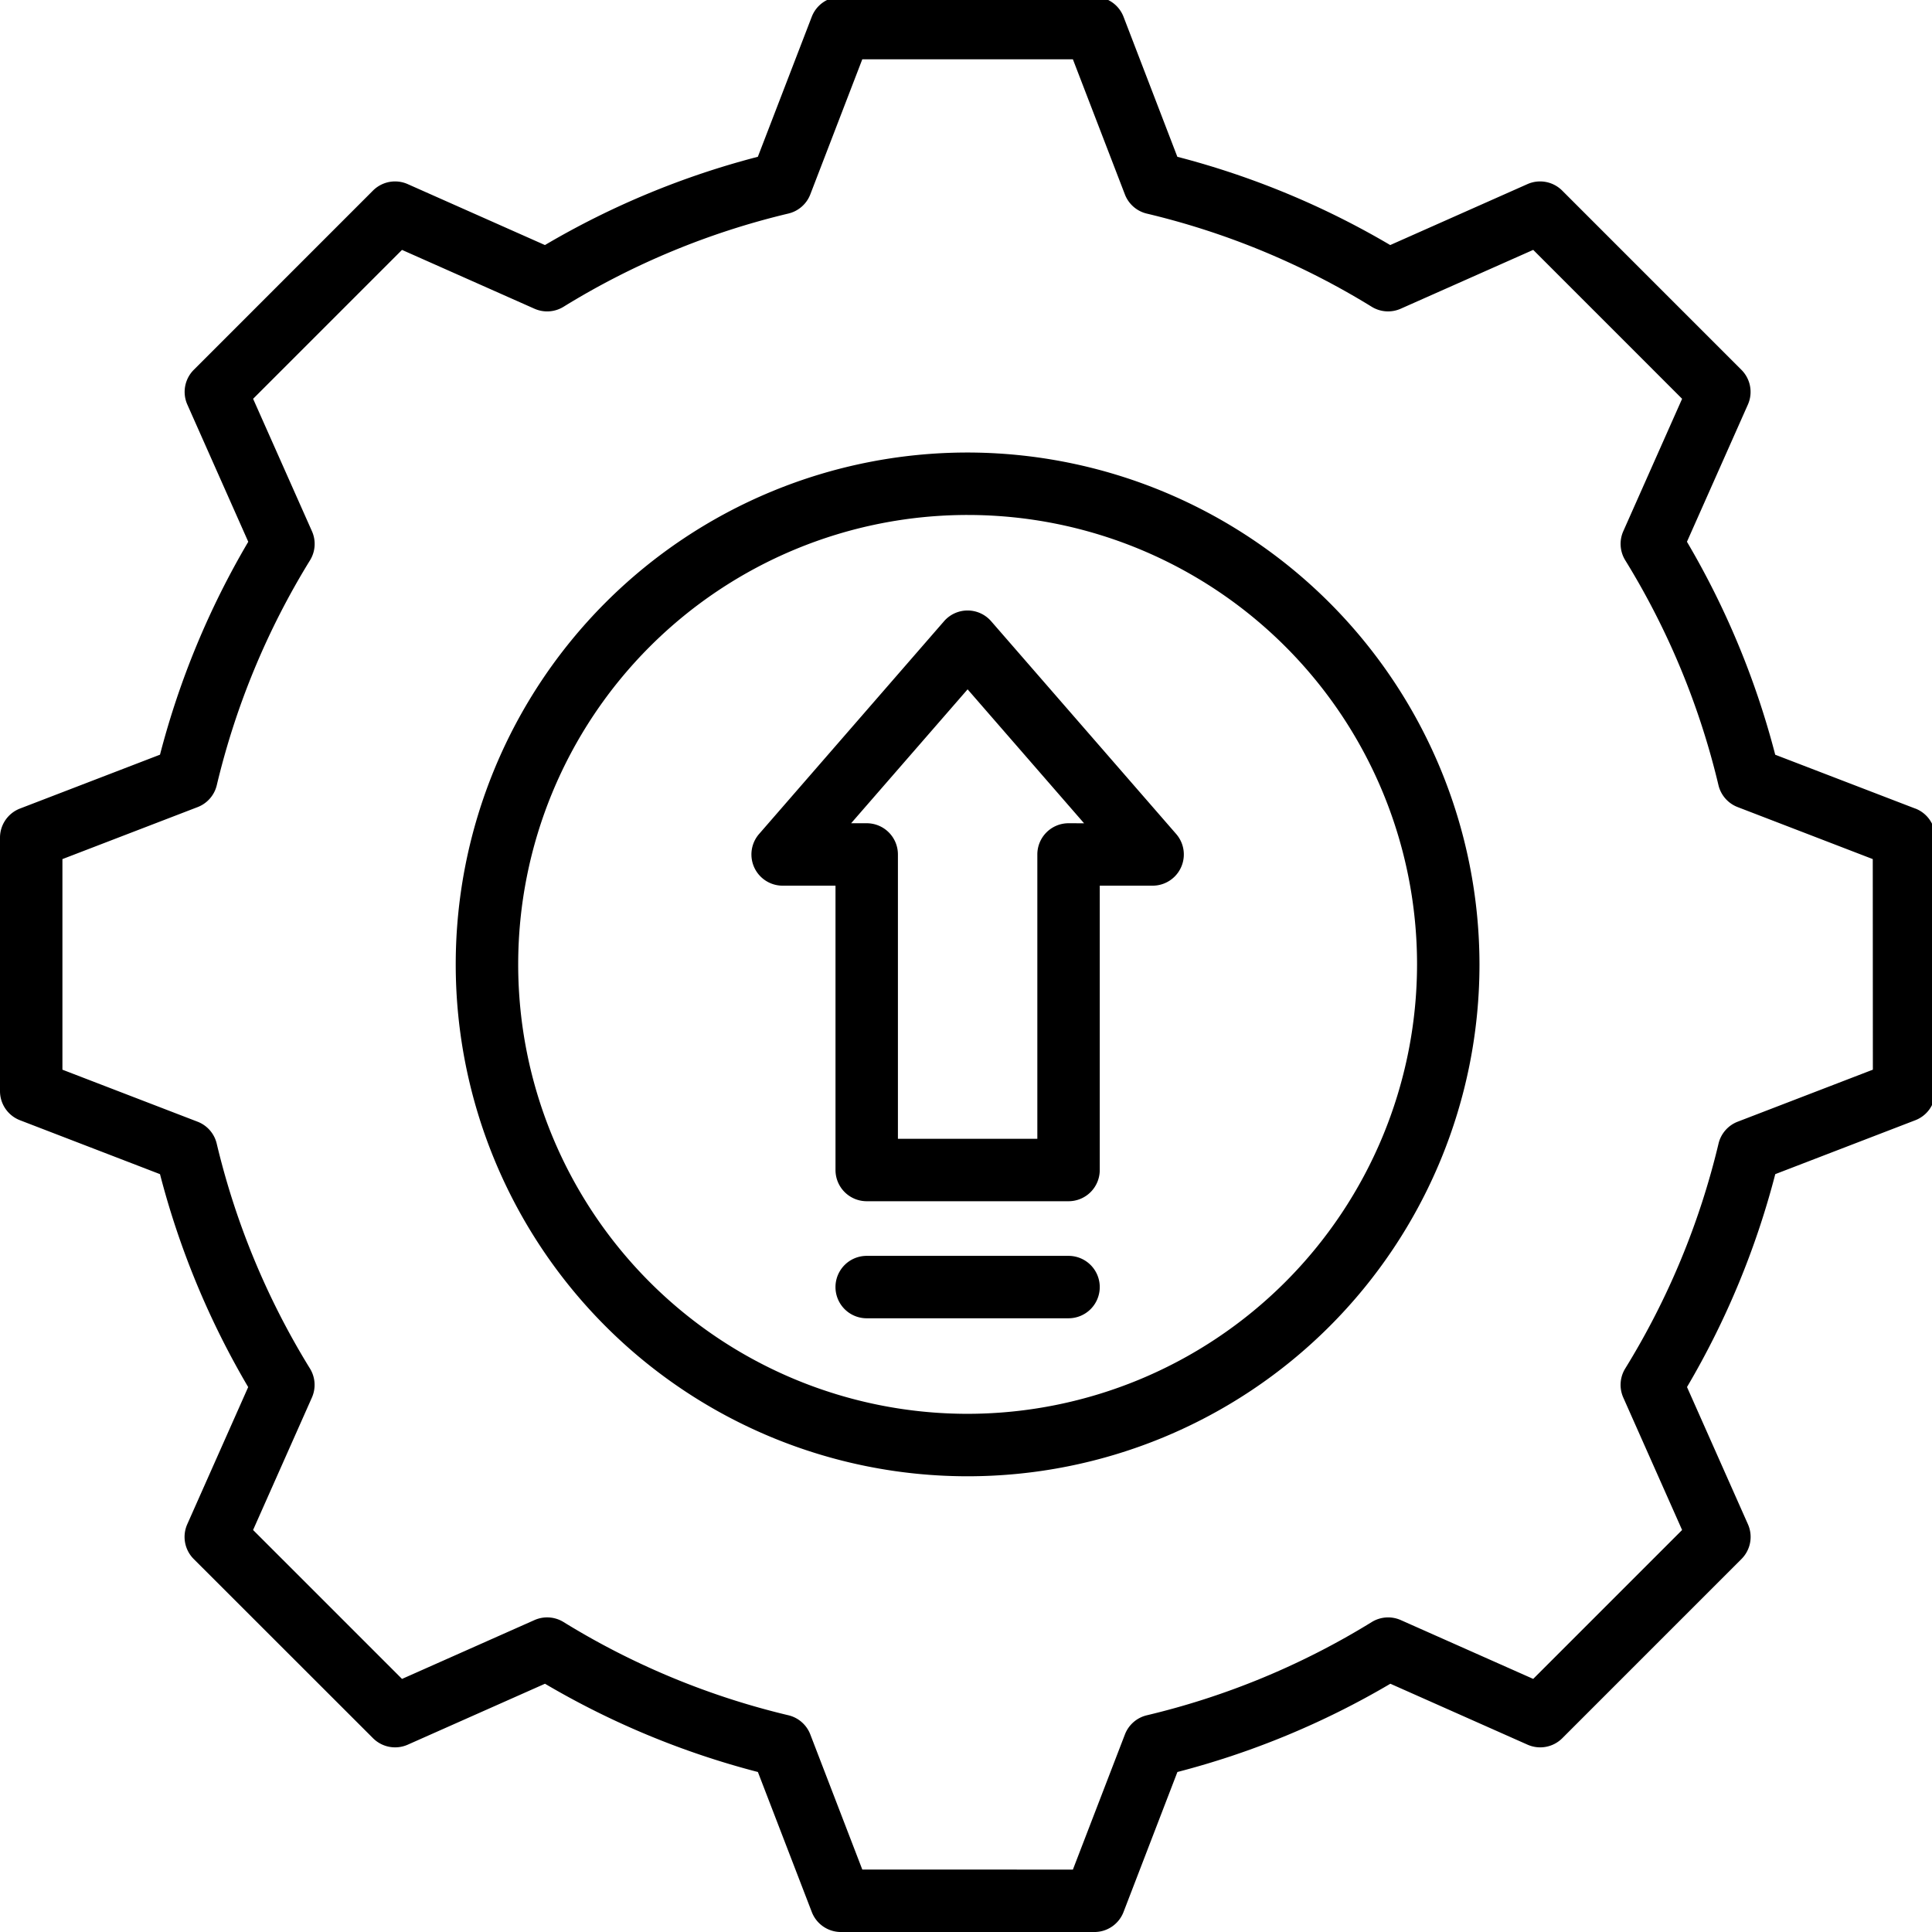 <svg xmlns="http://www.w3.org/2000/svg" xmlns:xlink="http://www.w3.org/1999/xlink" width="130" height="130" viewBox="0 0 130 130">
  <defs>
    <clipPath id="clip-path">
      <rect id="Rectangle_1516" data-name="Rectangle 1516" width="130" height="130" transform="translate(0 0.216)" fill="none"/>
    </clipPath>
  </defs>
  <g id="Group_4374" data-name="Group 4374" transform="translate(0 -0.216)">
    <g id="Group_4373" data-name="Group 4373" clip-path="url(#clip-path)">
      <path id="Path_2440" data-name="Path 2440" d="M128.871,54.621,119.451,51a55.767,55.767,0,0,0-5.94-14.33l4.1-9.229a2.1,2.1,0,0,0-.433-2.338L105.116,13.04a2.1,2.1,0,0,0-2.338-.435l-9.233,4.1a55.766,55.766,0,0,0-14.324-5.939L75.6,1.345A2.1,2.1,0,0,0,73.634,0H56.58a2.1,2.1,0,0,0-1.959,1.345l-3.627,9.421a55.78,55.78,0,0,0-14.326,5.939l-9.233-4.1a2.1,2.1,0,0,0-2.338.435L13.04,25.1a2.1,2.1,0,0,0-.435,2.338l4.1,9.233a55.748,55.748,0,0,0-5.939,14.326L1.346,54.621A2.1,2.1,0,0,0,0,56.581V73.636a2.1,2.1,0,0,0,1.346,1.959l9.42,3.627A55.74,55.74,0,0,0,16.7,93.55l-4.1,9.23a2.1,2.1,0,0,0,.435,2.338L25.1,117.176a2.1,2.1,0,0,0,2.338.435l9.233-4.1a55.813,55.813,0,0,0,14.326,5.939l3.627,9.421a2.1,2.1,0,0,0,1.959,1.346H73.634A2.1,2.1,0,0,0,75.6,128.87l3.625-9.42a55.752,55.752,0,0,0,14.33-5.939l9.23,4.1a2.1,2.1,0,0,0,2.338-.435l12.059-12.06a2.1,2.1,0,0,0,.433-2.336l-4.1-9.233a55.749,55.749,0,0,0,5.939-14.326l9.423-3.627a2.1,2.1,0,0,0,1.345-1.959V56.581a2.1,2.1,0,0,0-1.345-1.961m-2.856,17.572-9.095,3.5a2.1,2.1,0,0,0-1.289,1.472A51.641,51.641,0,0,1,109.358,92.3a2.1,2.1,0,0,0-.132,1.953l3.959,8.914-10.019,10.019-8.911-3.958a2.1,2.1,0,0,0-1.953.132,51.56,51.56,0,0,1-15.135,6.274,2.1,2.1,0,0,0-1.474,1.289l-3.5,9.093H58.023l-3.5-9.095a2.1,2.1,0,0,0-1.474-1.289,51.587,51.587,0,0,1-15.131-6.273,2.1,2.1,0,0,0-1.953-.132l-8.914,3.96L17.029,103.166l3.958-8.911a2.1,2.1,0,0,0-.13-1.953,51.592,51.592,0,0,1-6.275-15.135,2.1,2.1,0,0,0-1.287-1.474L4.2,72.193V58.023l9.1-3.5a2.1,2.1,0,0,0,1.287-1.474,51.6,51.6,0,0,1,6.273-15.131,2.1,2.1,0,0,0,.132-1.954L17.031,27.05,27.05,17.031l8.914,3.958a2.1,2.1,0,0,0,1.953-.13,51.588,51.588,0,0,1,15.131-6.274A2.1,2.1,0,0,0,54.522,13.3l3.5-9.095h14.17l3.5,9.095a2.1,2.1,0,0,0,1.474,1.289A51.6,51.6,0,0,1,92.3,20.858a2.1,2.1,0,0,0,1.953.13l8.914-3.958L113.185,27.05l-3.958,8.911a2.1,2.1,0,0,0,.132,1.953,51.569,51.569,0,0,1,6.273,15.136,2.1,2.1,0,0,0,1.289,1.472l9.093,3.5ZM65.108,30.665A34.443,34.443,0,1,0,99.551,65.108,34.482,34.482,0,0,0,65.108,30.665m0,64.684A30.241,30.241,0,1,1,95.35,65.108,30.275,30.275,0,0,1,65.108,95.349m1.584-53.332a2.1,2.1,0,0,0-3.17,0L51.078,56.332a2.1,2.1,0,0,0,1.584,3.479h3.557V78.944a2.1,2.1,0,0,0,2.1,2.1H71.9a2.1,2.1,0,0,0,2.1-2.1V59.811h3.557a2.1,2.1,0,0,0,1.584-3.479ZM71.9,55.61a2.1,2.1,0,0,0-2.1,2.1V76.843H60.419V57.71a2.1,2.1,0,0,0-2.1-2.1H57.271L65.108,46.6l7.837,9.013ZM74,86.82a2.1,2.1,0,0,1-2.1,2.1H58.318a2.1,2.1,0,0,1,0-4.2H71.9a2.1,2.1,0,0,1,2.1,2.1"/>
    </g>
  </g>
</svg>
